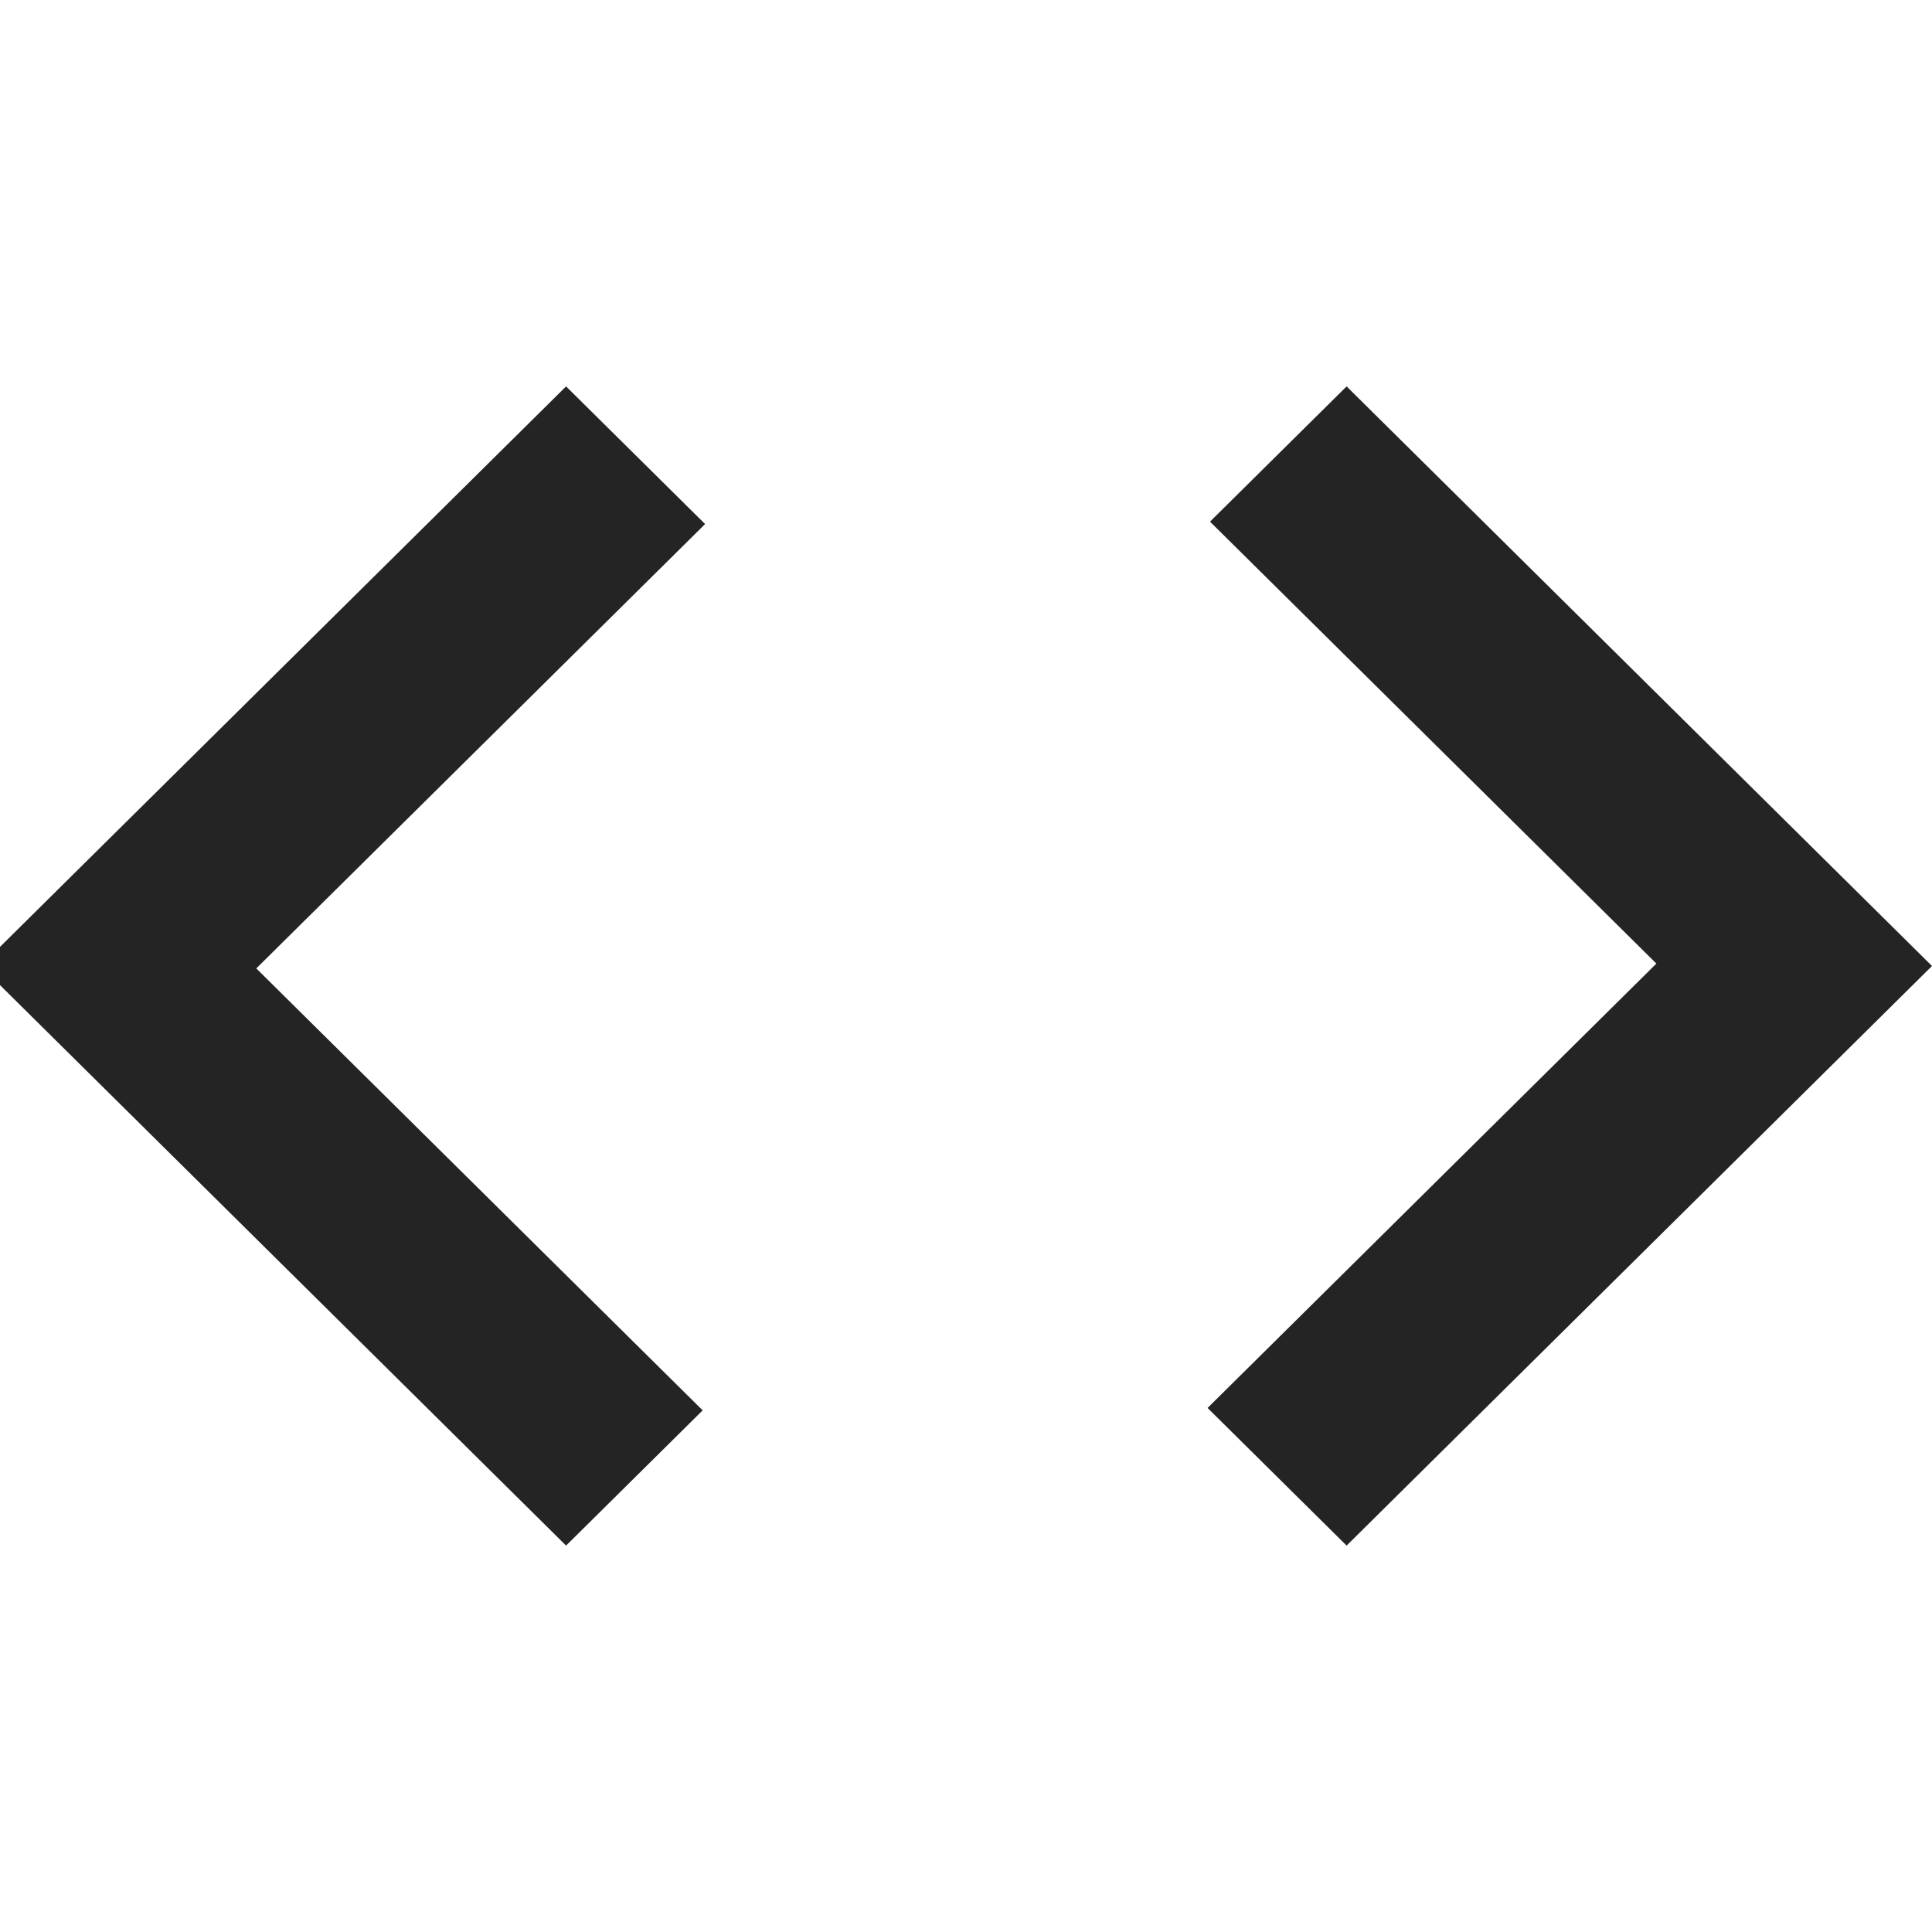 <svg width="100" height="100" viewBox="0 0 100 100" fill="none" xmlns="http://www.w3.org/2000/svg">
<g clip-path="url(#clip0_1126_491)">
<path d="M29.3 80L-1 50L29.3 20L36.496 27.125L13.266 50.125L36.37 73L29.3 80ZM69.7 80L62.504 72.875L85.734 49.875L62.63 27L69.7 20L100 50L69.7 80Z" fill="#242424"/>
</g>
<defs>
<clipPath id="clip0_1126_491">
<rect width="100" height="100" fill="white"/>
</clipPath>
</defs>
</svg>